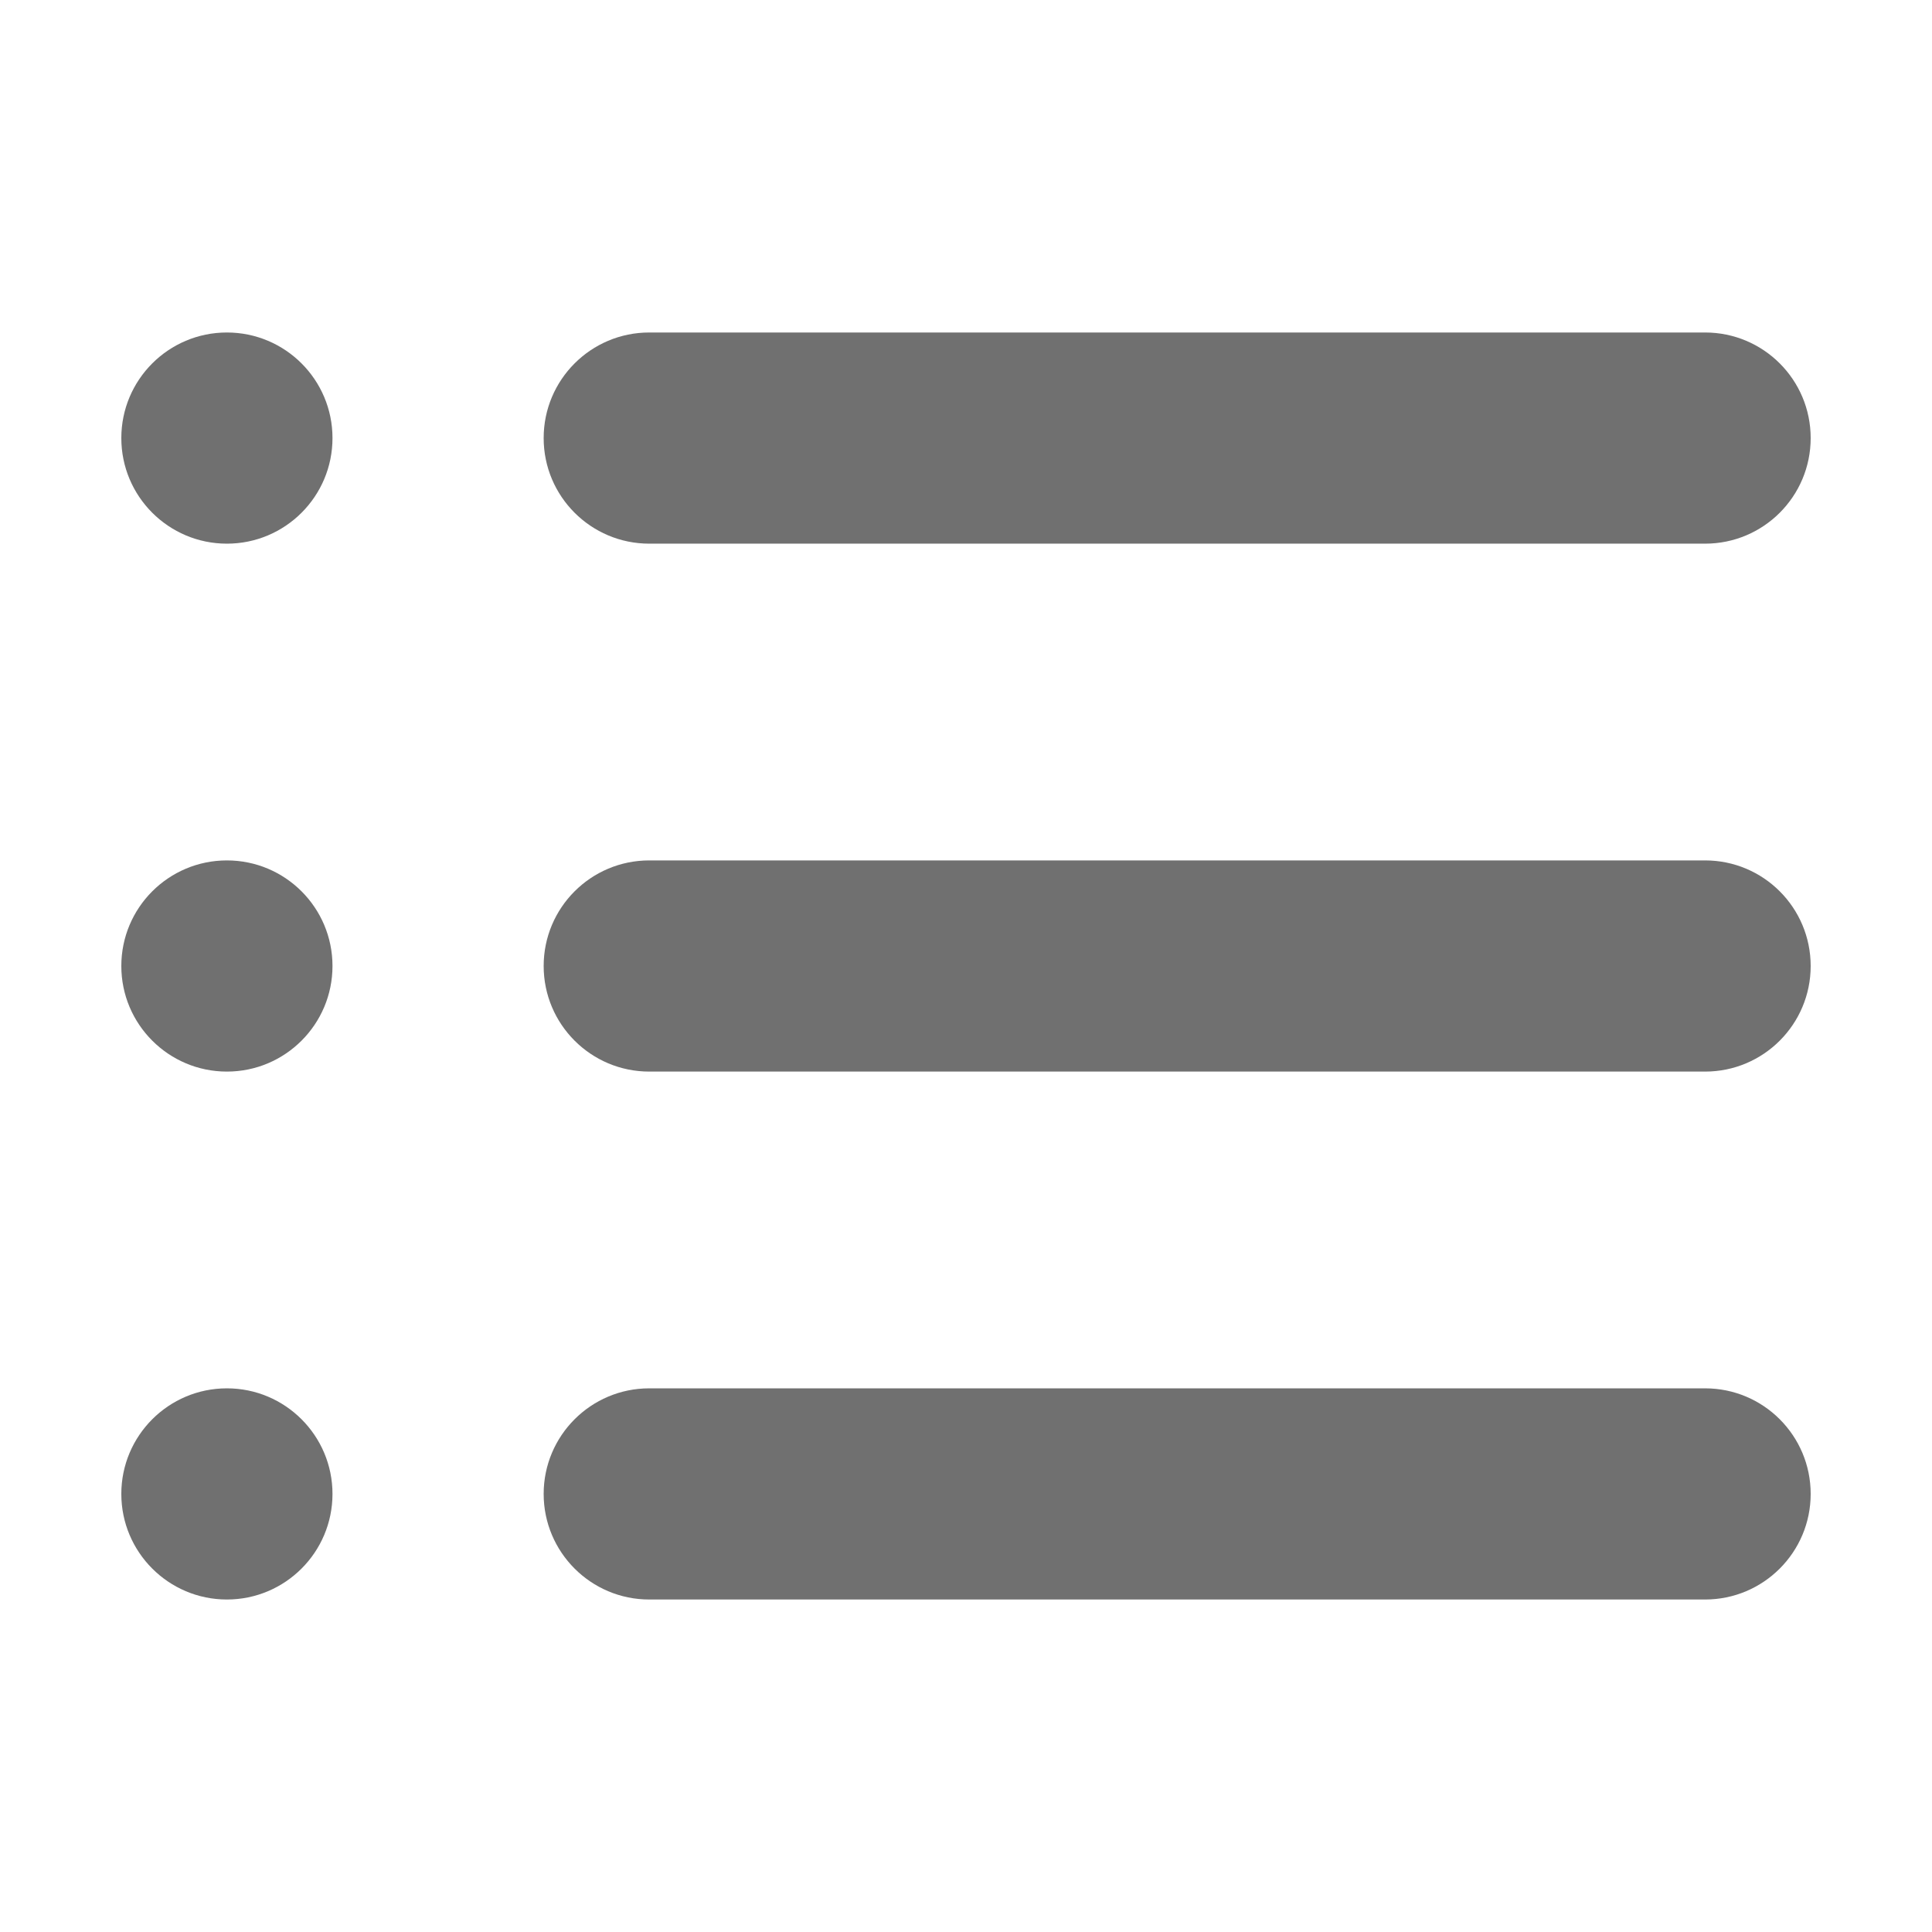 <?xml version="1.0" standalone="no"?><!DOCTYPE svg PUBLIC "-//W3C//DTD SVG 1.1//EN" "http://www.w3.org/Graphics/SVG/1.1/DTD/svg11.dtd"><svg t="1759314202592" class="icon" viewBox="0 0 1024 1024" version="1.1" xmlns="http://www.w3.org/2000/svg" p-id="5579" width="48" height="48" xmlns:xlink="http://www.w3.org/1999/xlink"><path d="M903.734 456.037h-559.62c-30.905 0-55.963 25.057-55.963 55.963 0 30.877 25.057 55.963 55.963 55.963h559.62c30.933 0 55.963-25.086 55.963-55.963-0.001-30.905-25.031-55.963-55.963-55.963z m-783.468 0c-30.905 0-55.963 25.057-55.963 55.963 0 30.877 25.057 55.963 55.963 55.963s55.962-25.086 55.962-55.963c0-30.905-25.058-55.963-55.962-55.963z m0-279.81c-30.905 0-55.963 25.057-55.963 55.963s25.057 55.963 55.963 55.963 55.962-25.057 55.962-55.963-25.058-55.962-55.962-55.962z m223.848 111.925h559.62c30.933 0 55.963-25.057 55.963-55.963s-25.03-55.962-55.963-55.962h-559.62c-30.905 0-55.963 25.056-55.963 55.962s25.058 55.963 55.963 55.963z m559.62 447.696h-559.62c-30.905 0-55.963 25.086-55.963 55.963s25.057 55.962 55.963 55.962h559.62c30.933 0 55.963-25.085 55.963-55.962s-25.031-55.963-55.963-55.963z m-783.468 0c-30.905 0-55.963 25.086-55.963 55.963s25.057 55.962 55.963 55.962 55.962-25.085 55.962-55.962-25.058-55.963-55.962-55.963z" p-id="5580" fill="#707070"></path></svg>